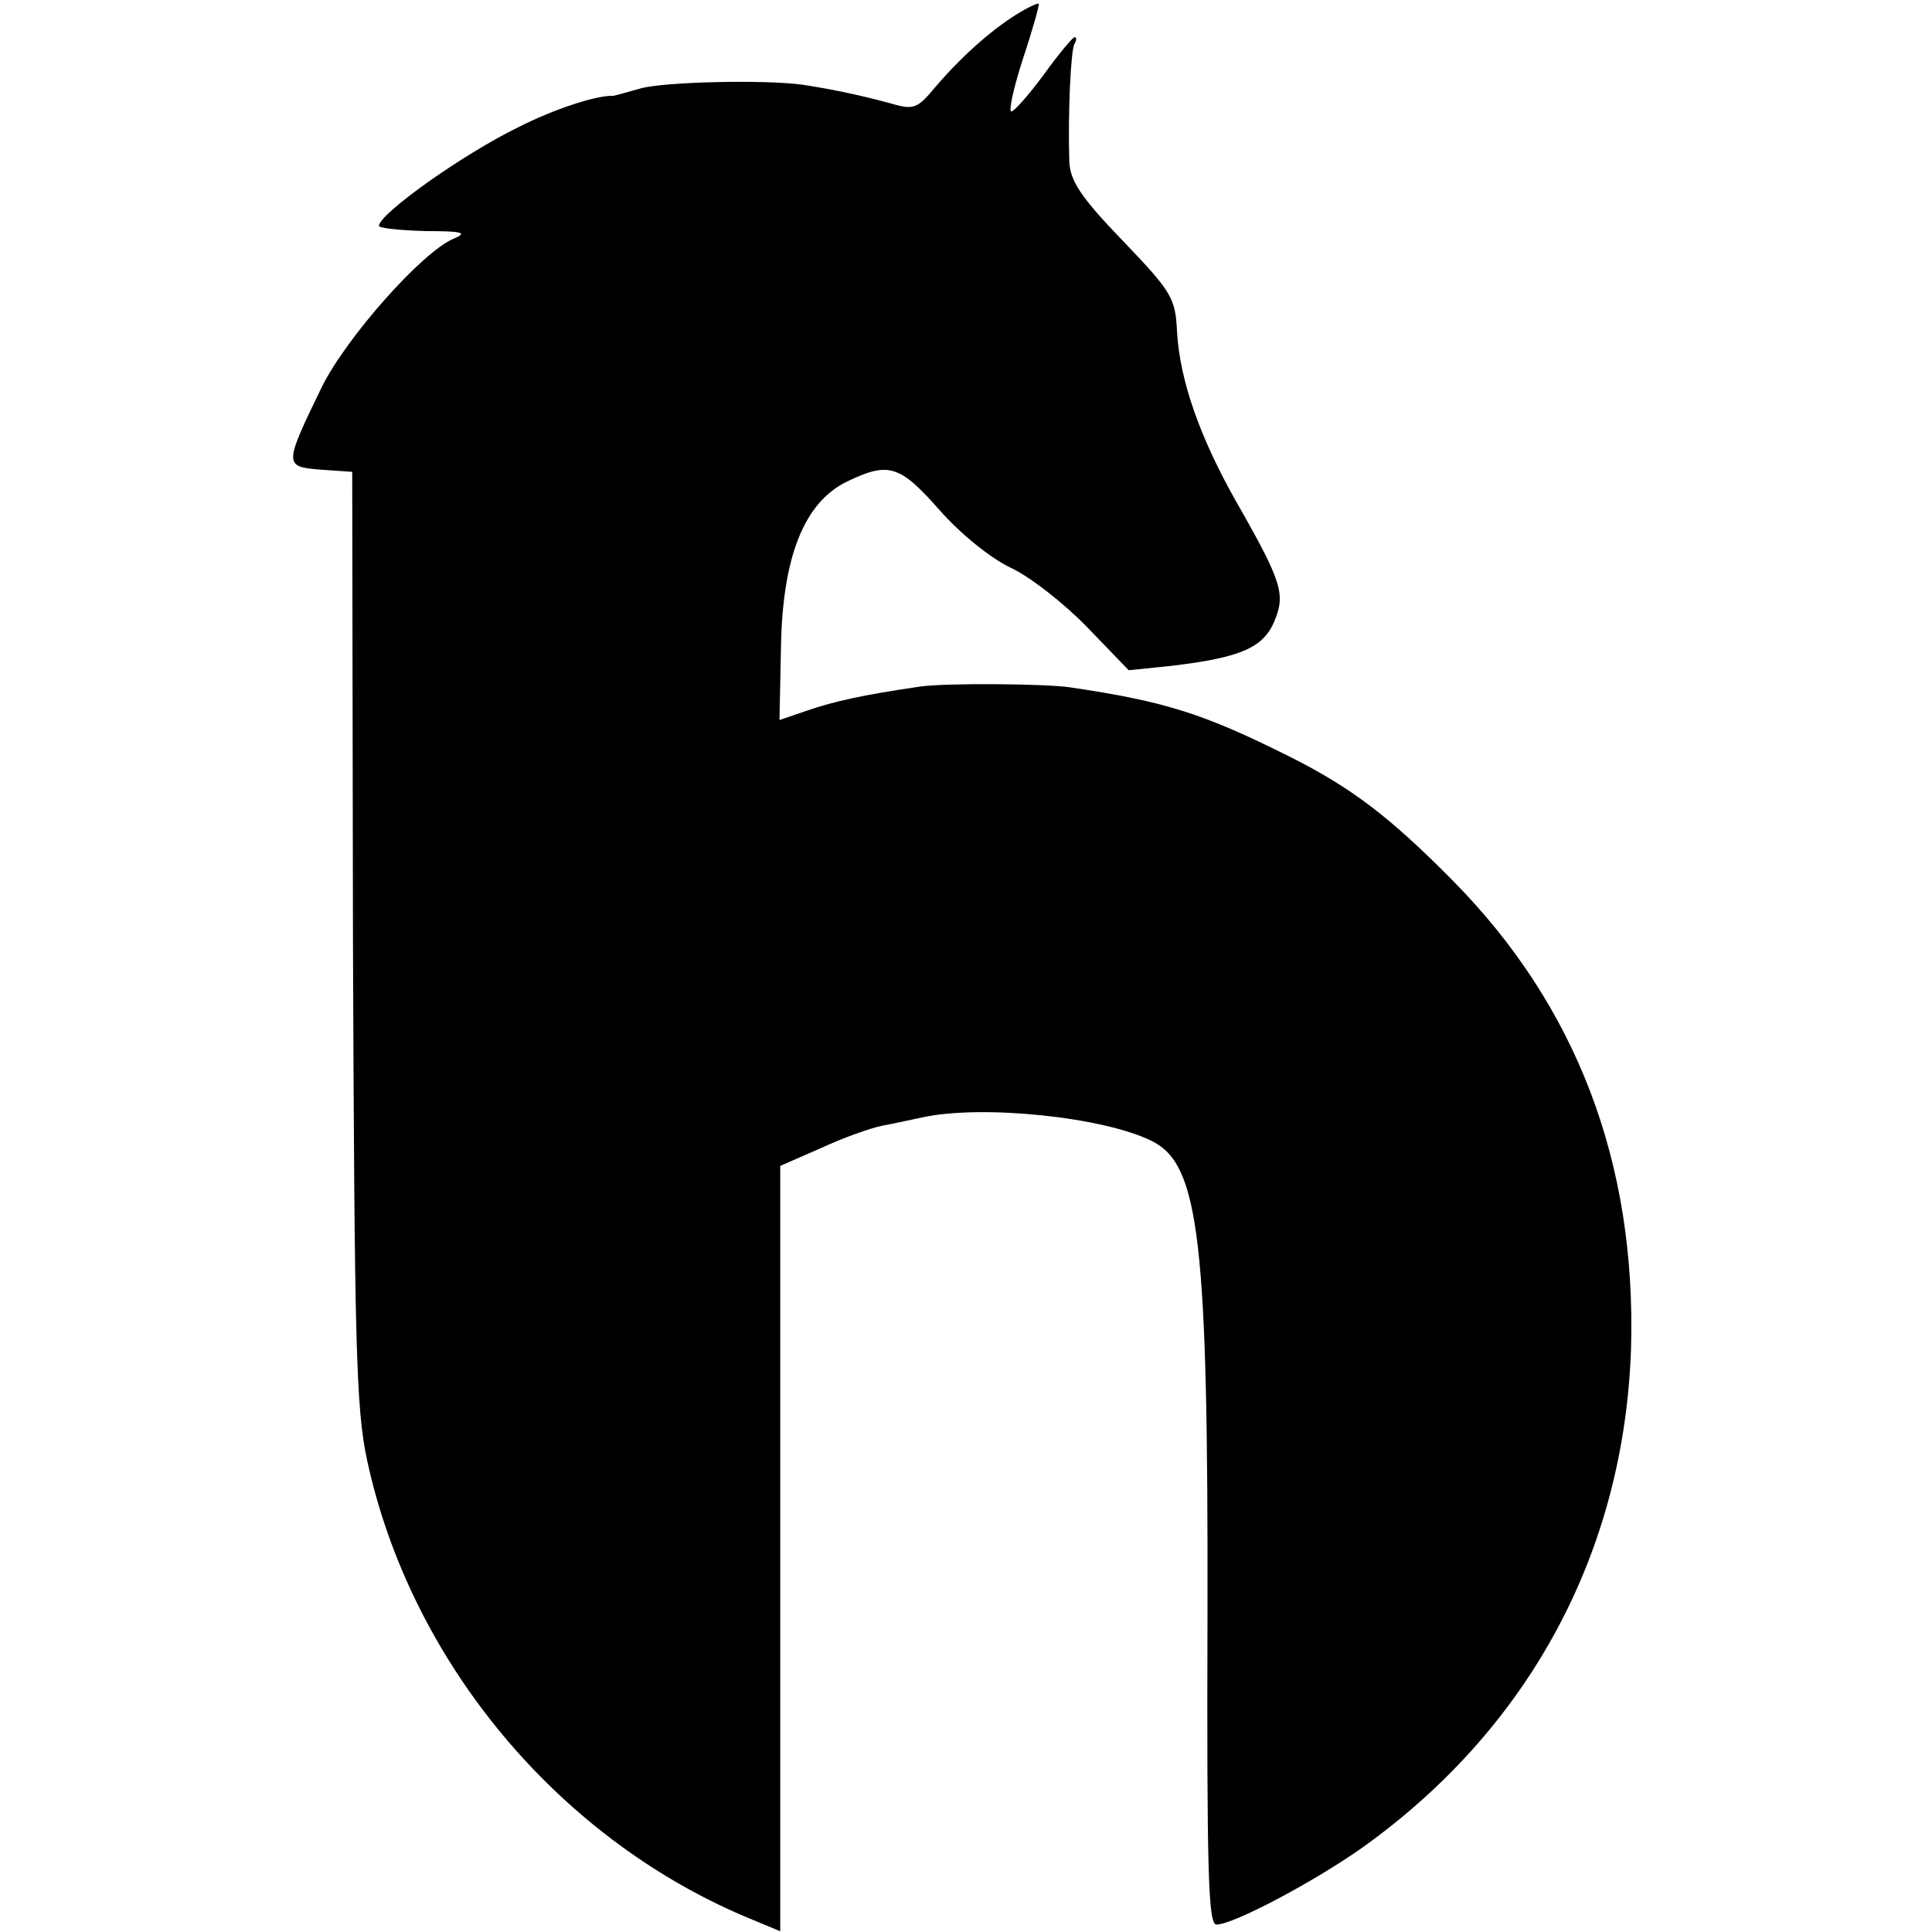 <?xml version="1.0" standalone="no"?>
<!DOCTYPE svg PUBLIC "-//W3C//DTD SVG 20010904//EN"
 "http://www.w3.org/TR/2001/REC-SVG-20010904/DTD/svg10.dtd">
<svg version="1.0" xmlns="http://www.w3.org/2000/svg"
 width="260pt" height="260pt" viewBox="0 0 260 260"
 preserveAspectRatio="xMidYMid meet">
<g transform="translate(0,260) scale(0.1,-0.1)"
fill="#000000" stroke="none">
<path d="M1367 2580 c-35 -22 -75 -58 -109 -98 -24 -29 -29 -30 -60 -21 -33 9
-72 18 -118 25 -51 7 -186 4 -218 -5 -18 -5 -35 -10 -37 -10 -22 1 -80 -18
-127 -42 -76 -37 -188 -117 -188 -133 0 -3 28 -6 63 -7 49 0 57 -2 38 -10 -42
-17 -145 -133 -178 -200 -51 -105 -51 -107 -2 -111 l43 -3 1 -625 c2 -549 4
-635 19 -705 58 -269 254 -506 508 -614 l48 -20 0 515 0 515 55 24 c30 14 67
27 82 30 16 3 39 8 53 11 80 18 246 1 311 -32 63 -32 75 -134 74 -636 -1 -348
1 -418 12 -418 23 0 132 58 197 104 225 161 352 398 361 672 7 249 -73 460
-240 629 -84 85 -136 125 -220 167 -114 57 -166 74 -295 93 -34 5 -169 6 -202
1 -76 -11 -116 -20 -151 -32 l-38 -13 2 98 c2 121 31 195 89 223 56 27 71 22
124 -38 29 -33 69 -65 96 -78 26 -12 72 -48 103 -80 l56 -58 58 6 c92 11 123
24 138 60 15 36 11 52 -52 162 -49 87 -75 162 -79 227 -2 46 -7 54 -73 123
-57 59 -71 81 -72 107 -2 64 2 150 7 158 3 5 3 9 0 9 -2 0 -21 -22 -41 -50
-20 -27 -40 -50 -44 -50 -4 0 3 32 16 72 13 39 22 72 21 73 -2 1 -15 -5 -31
-15z"/>
</g>
</svg>
